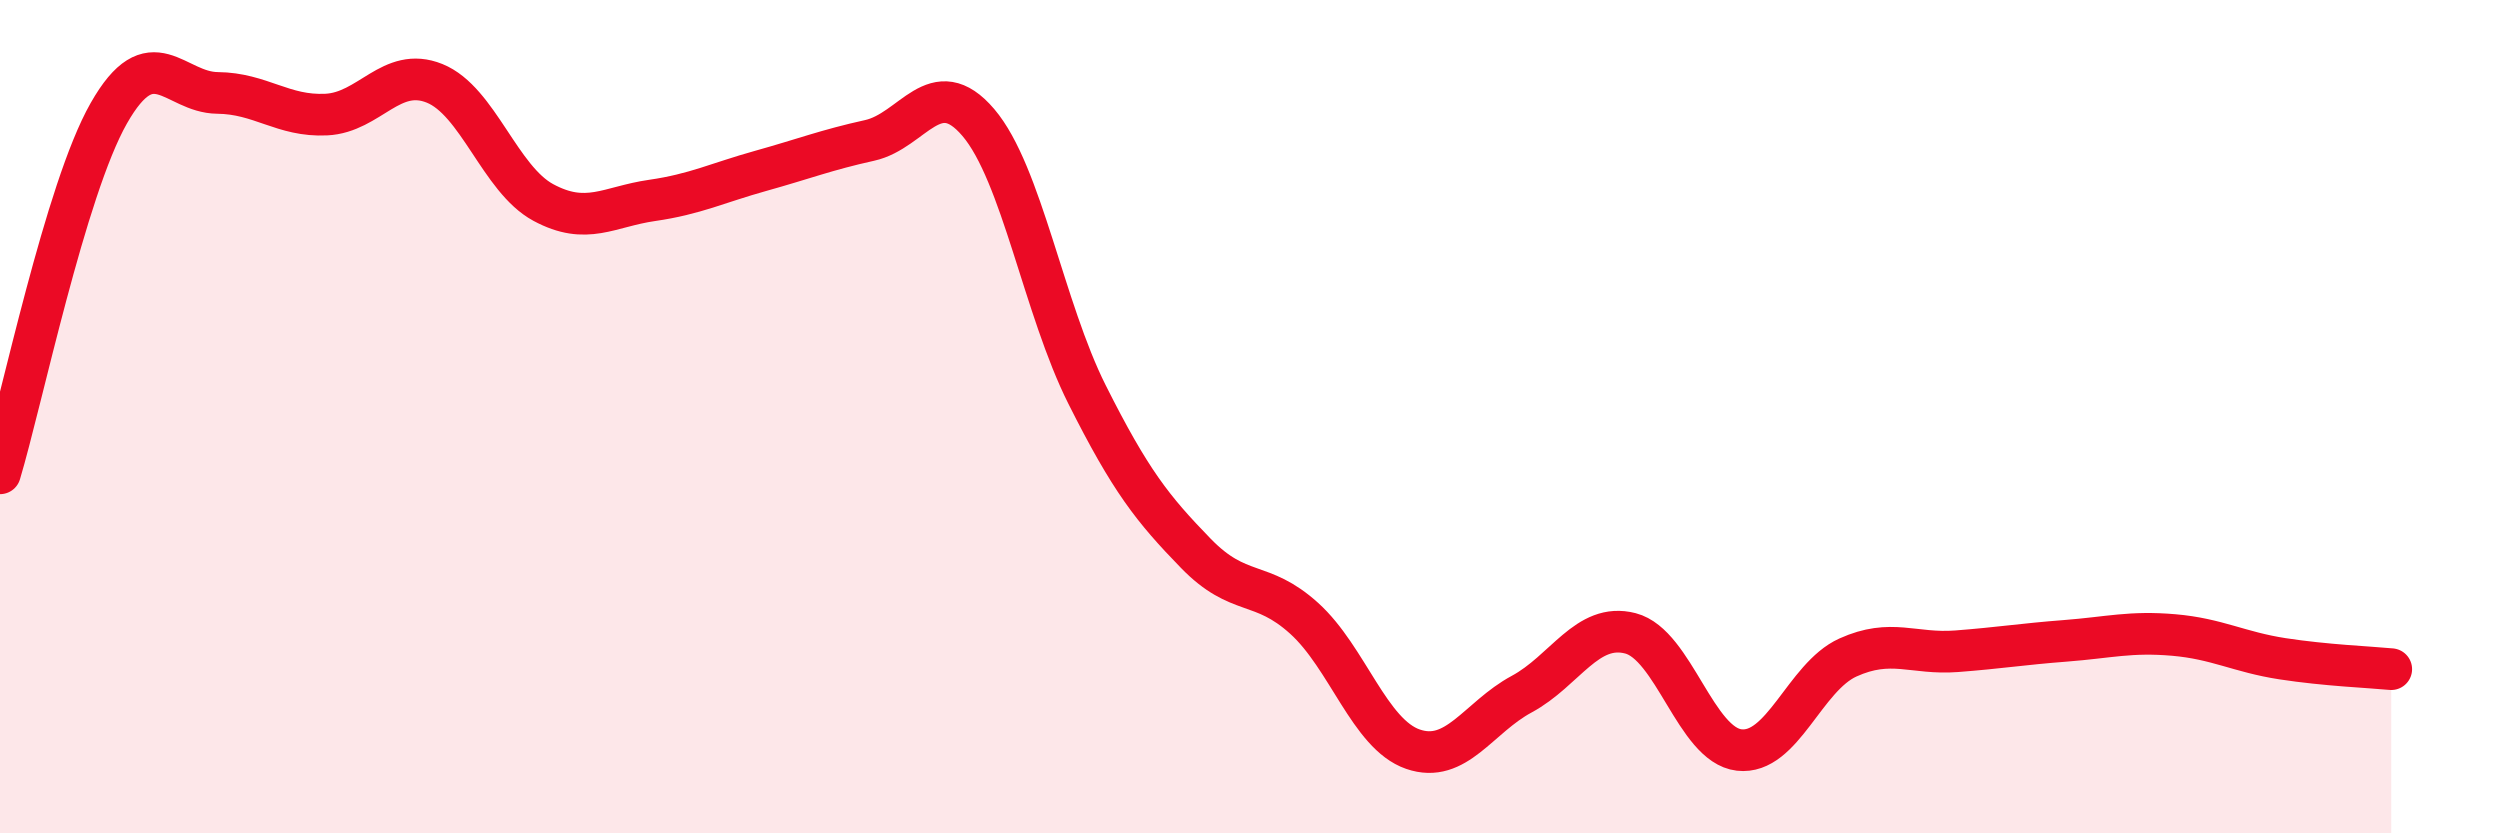 
    <svg width="60" height="20" viewBox="0 0 60 20" xmlns="http://www.w3.org/2000/svg">
      <path
        d="M 0,11.36 C 0.52,9.63 1.57,4.55 2.61,2.72 C 3.65,0.89 4.18,2.22 5.22,2.23 C 6.26,2.24 6.79,2.8 7.83,2.75 C 8.87,2.7 9.39,1.58 10.43,2 C 11.47,2.42 12,4.3 13.04,4.86 C 14.08,5.42 14.61,4.96 15.65,4.81 C 16.69,4.66 17.22,4.39 18.26,4.1 C 19.3,3.81 19.83,3.6 20.87,3.37 C 21.91,3.14 22.44,1.72 23.48,2.94 C 24.52,4.16 25.05,7.4 26.09,9.47 C 27.13,11.54 27.66,12.21 28.7,13.28 C 29.74,14.35 30.26,13.9 31.3,14.84 C 32.34,15.78 32.87,17.62 33.91,17.98 C 34.95,18.34 35.48,17.22 36.52,16.66 C 37.56,16.1 38.09,14.93 39.13,15.2 C 40.17,15.47 40.7,17.88 41.74,18 C 42.78,18.12 43.31,16.25 44.35,15.78 C 45.39,15.31 45.92,15.71 46.96,15.63 C 48,15.55 48.53,15.46 49.57,15.38 C 50.61,15.3 51.13,15.15 52.17,15.24 C 53.21,15.33 53.74,15.65 54.78,15.81 C 55.82,15.97 56.87,16.01 57.39,16.06L57.39 20L0 20Z"
        fill="#EB0A25"
        opacity="0.1"
        stroke-linecap="round"
        stroke-linejoin="round"
      />
      <path
        d="M 0,11.36 C 0.52,9.63 1.57,4.55 2.61,2.72 C 3.65,0.89 4.18,2.22 5.22,2.23 C 6.26,2.24 6.79,2.8 7.83,2.75 C 8.87,2.7 9.39,1.58 10.43,2 C 11.47,2.42 12,4.3 13.04,4.86 C 14.08,5.42 14.61,4.96 15.65,4.81 C 16.69,4.66 17.22,4.39 18.26,4.1 C 19.3,3.81 19.83,3.6 20.87,3.37 C 21.91,3.14 22.44,1.72 23.48,2.94 C 24.52,4.16 25.05,7.4 26.09,9.47 C 27.13,11.54 27.66,12.21 28.7,13.28 C 29.74,14.35 30.26,13.9 31.3,14.84 C 32.34,15.78 32.87,17.62 33.91,17.98 C 34.95,18.34 35.48,17.22 36.52,16.66 C 37.56,16.1 38.09,14.93 39.13,15.2 C 40.17,15.47 40.7,17.88 41.74,18 C 42.78,18.12 43.31,16.25 44.35,15.78 C 45.39,15.31 45.92,15.71 46.96,15.63 C 48,15.55 48.53,15.46 49.57,15.38 C 50.61,15.3 51.13,15.15 52.17,15.24 C 53.21,15.33 53.74,15.65 54.78,15.81 C 55.82,15.97 56.87,16.01 57.39,16.06"
        stroke="#EB0A25"
        stroke-width="1"
        fill="none"
        stroke-linecap="round"
        stroke-linejoin="round"
      />
    </svg>
  